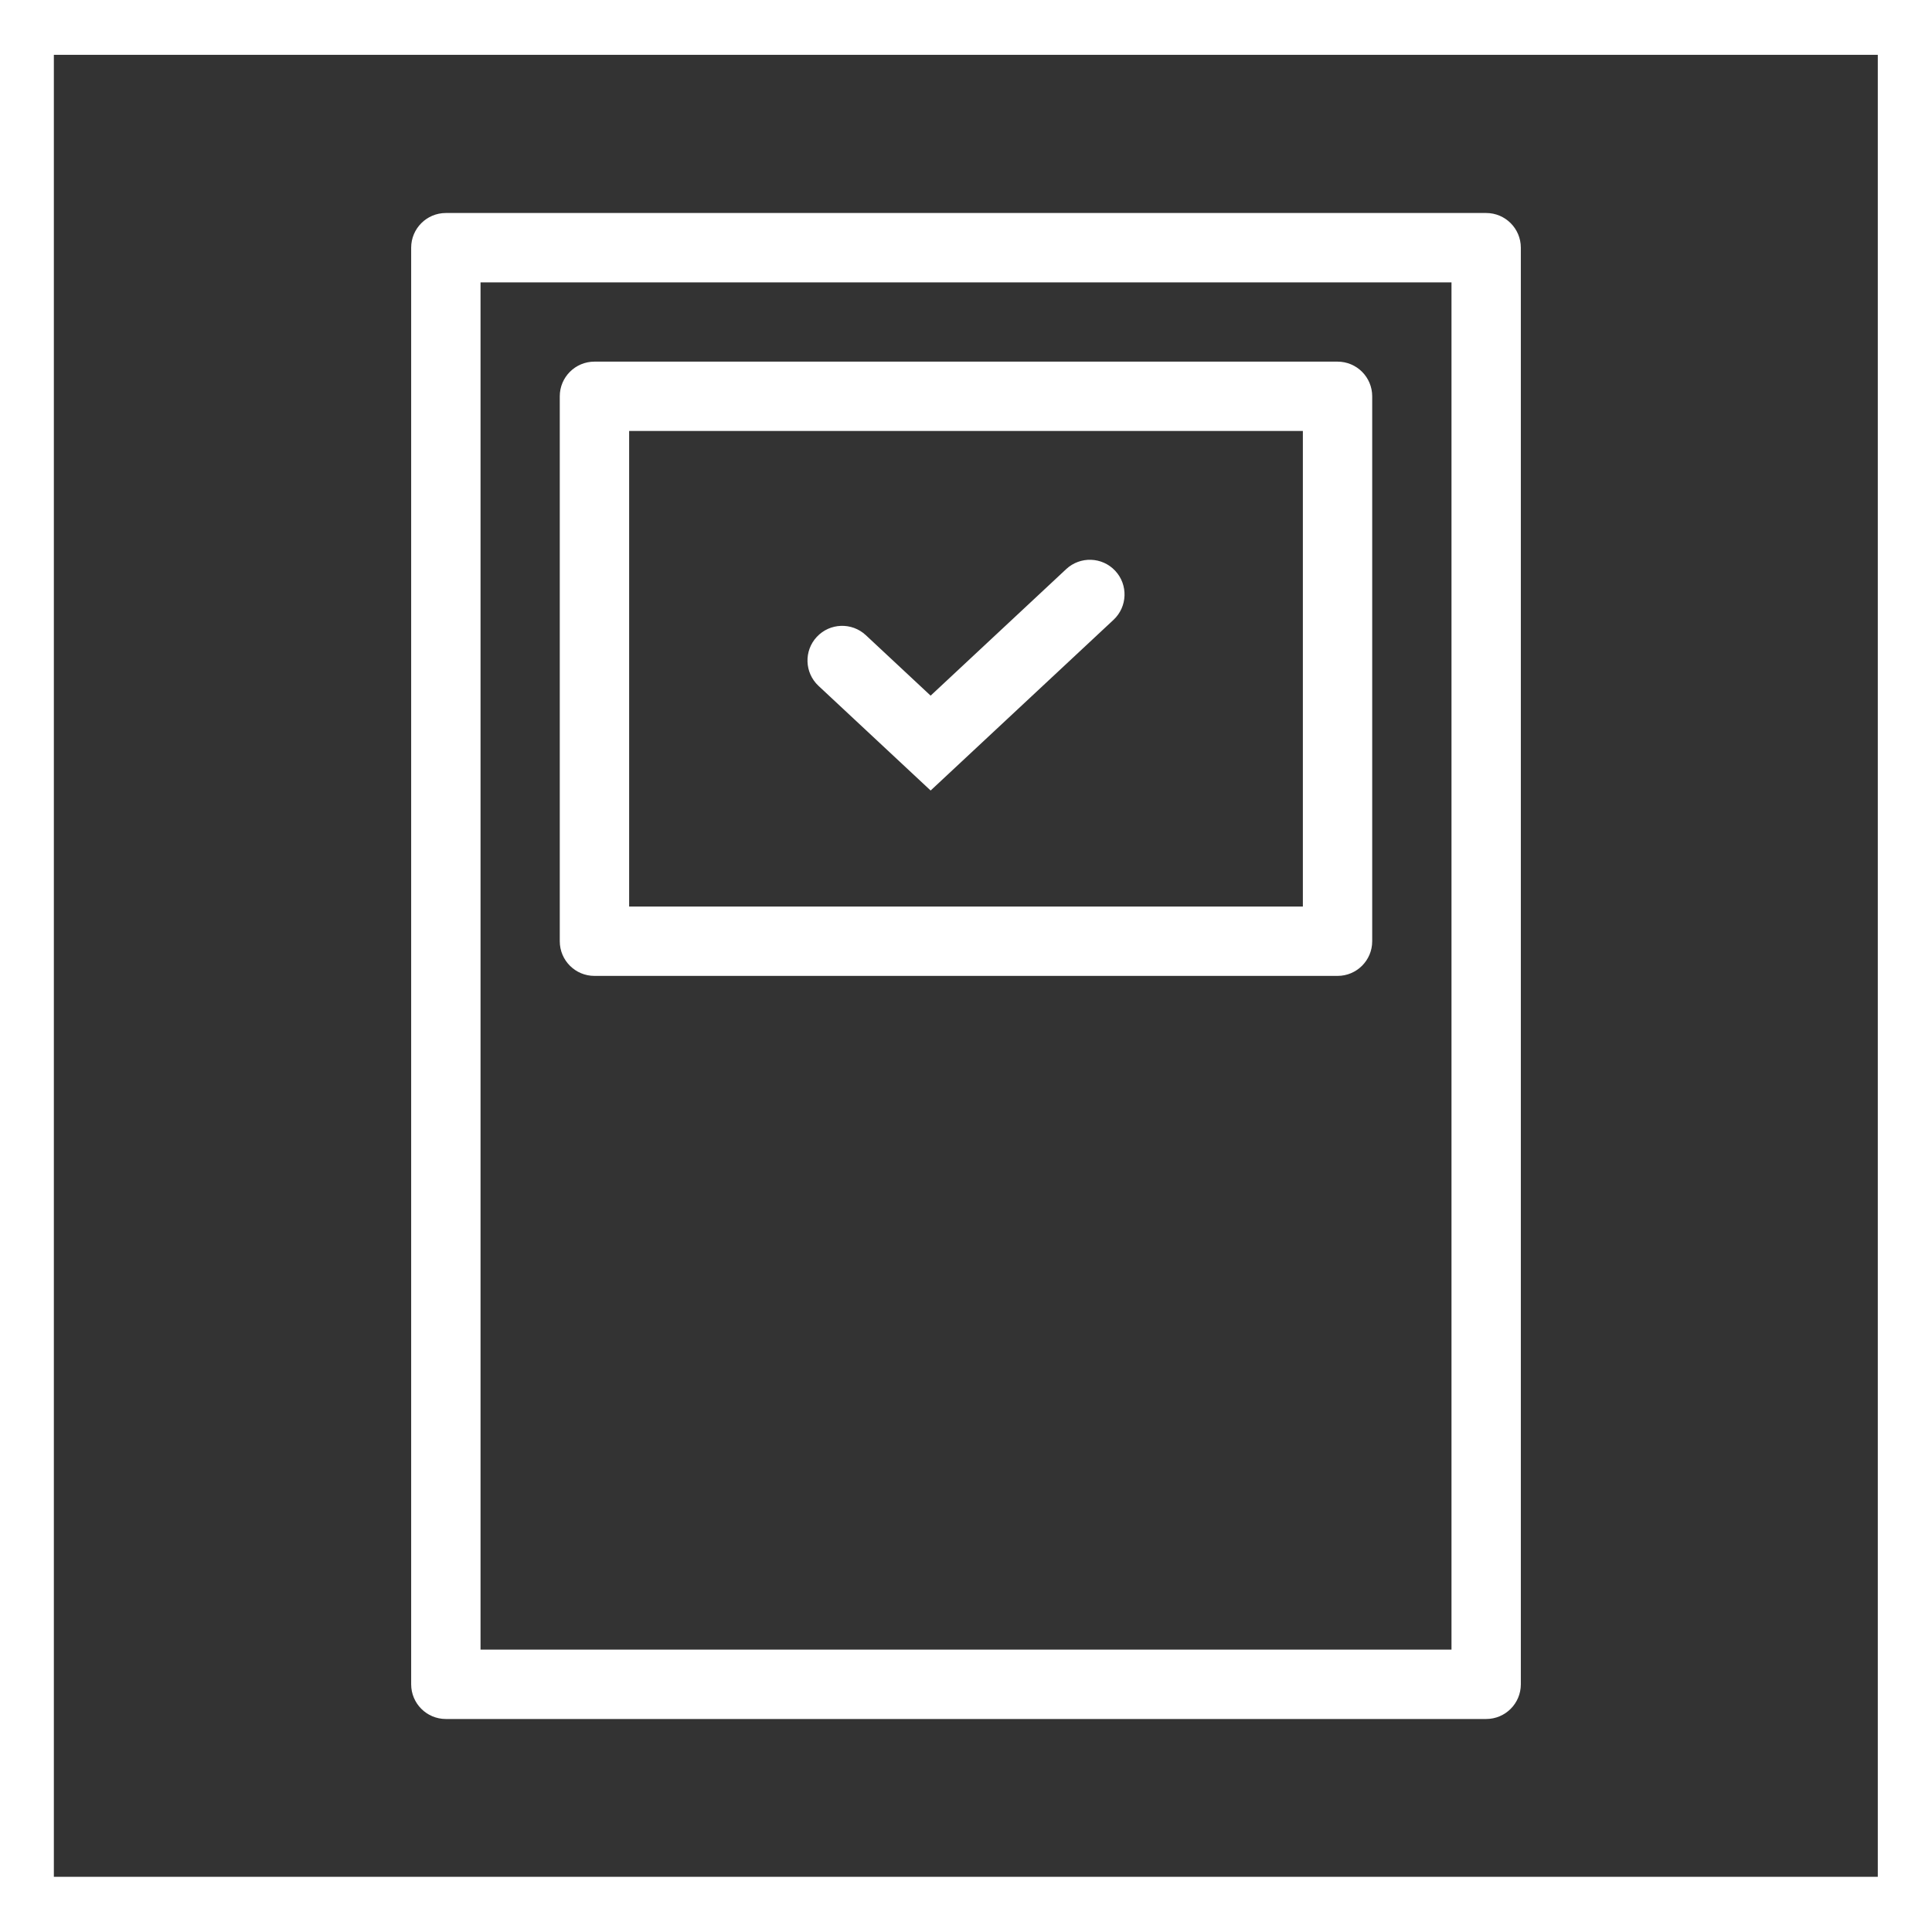 <svg width="72" height="72" viewBox="0 0 72 72" fill="none" xmlns="http://www.w3.org/2000/svg">
<rect x="0" y="0" width="72" height="72" fill="#333333" stroke="none"/>
<path fill-rule="evenodd" clip-rule="evenodd" d="M2.007 2.043V69.943H69.98V2.043H2.007ZM0 0H72V72H0V0Z" fill="white"/>
<path fill-rule="evenodd" clip-rule="evenodd" d="M15.323 9.231C15.323 8.517 15.902 7.938 16.616 7.938H55.385C56.099 7.938 56.677 8.517 56.677 9.231V62.769C56.677 63.483 56.099 64.062 55.385 64.062H16.616C15.902 64.062 15.323 63.483 15.323 62.769V9.231ZM17.908 10.523V61.477H54.093V10.523H17.908Z" fill="white"/>
<path fill-rule="evenodd" clip-rule="evenodd" d="M20.861 14.769C20.861 14.055 21.44 13.477 22.154 13.477H49.846C50.56 13.477 51.138 14.055 51.138 14.769V35.077C51.138 35.791 50.56 36.369 49.846 36.369H22.154C21.44 36.369 20.861 35.791 20.861 35.077V14.769ZM23.446 16.061V33.785H48.554V16.061H23.446Z" fill="white"/>
<path fill-rule="evenodd" clip-rule="evenodd" d="M41.561 21.272C42.048 21.794 42.019 22.612 41.498 23.099L34.682 29.46L30.503 25.56C29.982 25.073 29.953 24.255 30.44 23.734C30.927 23.212 31.745 23.184 32.267 23.671L34.682 25.925L39.734 21.209C40.256 20.722 41.074 20.75 41.561 21.272Z" fill="white"/>
</svg>
